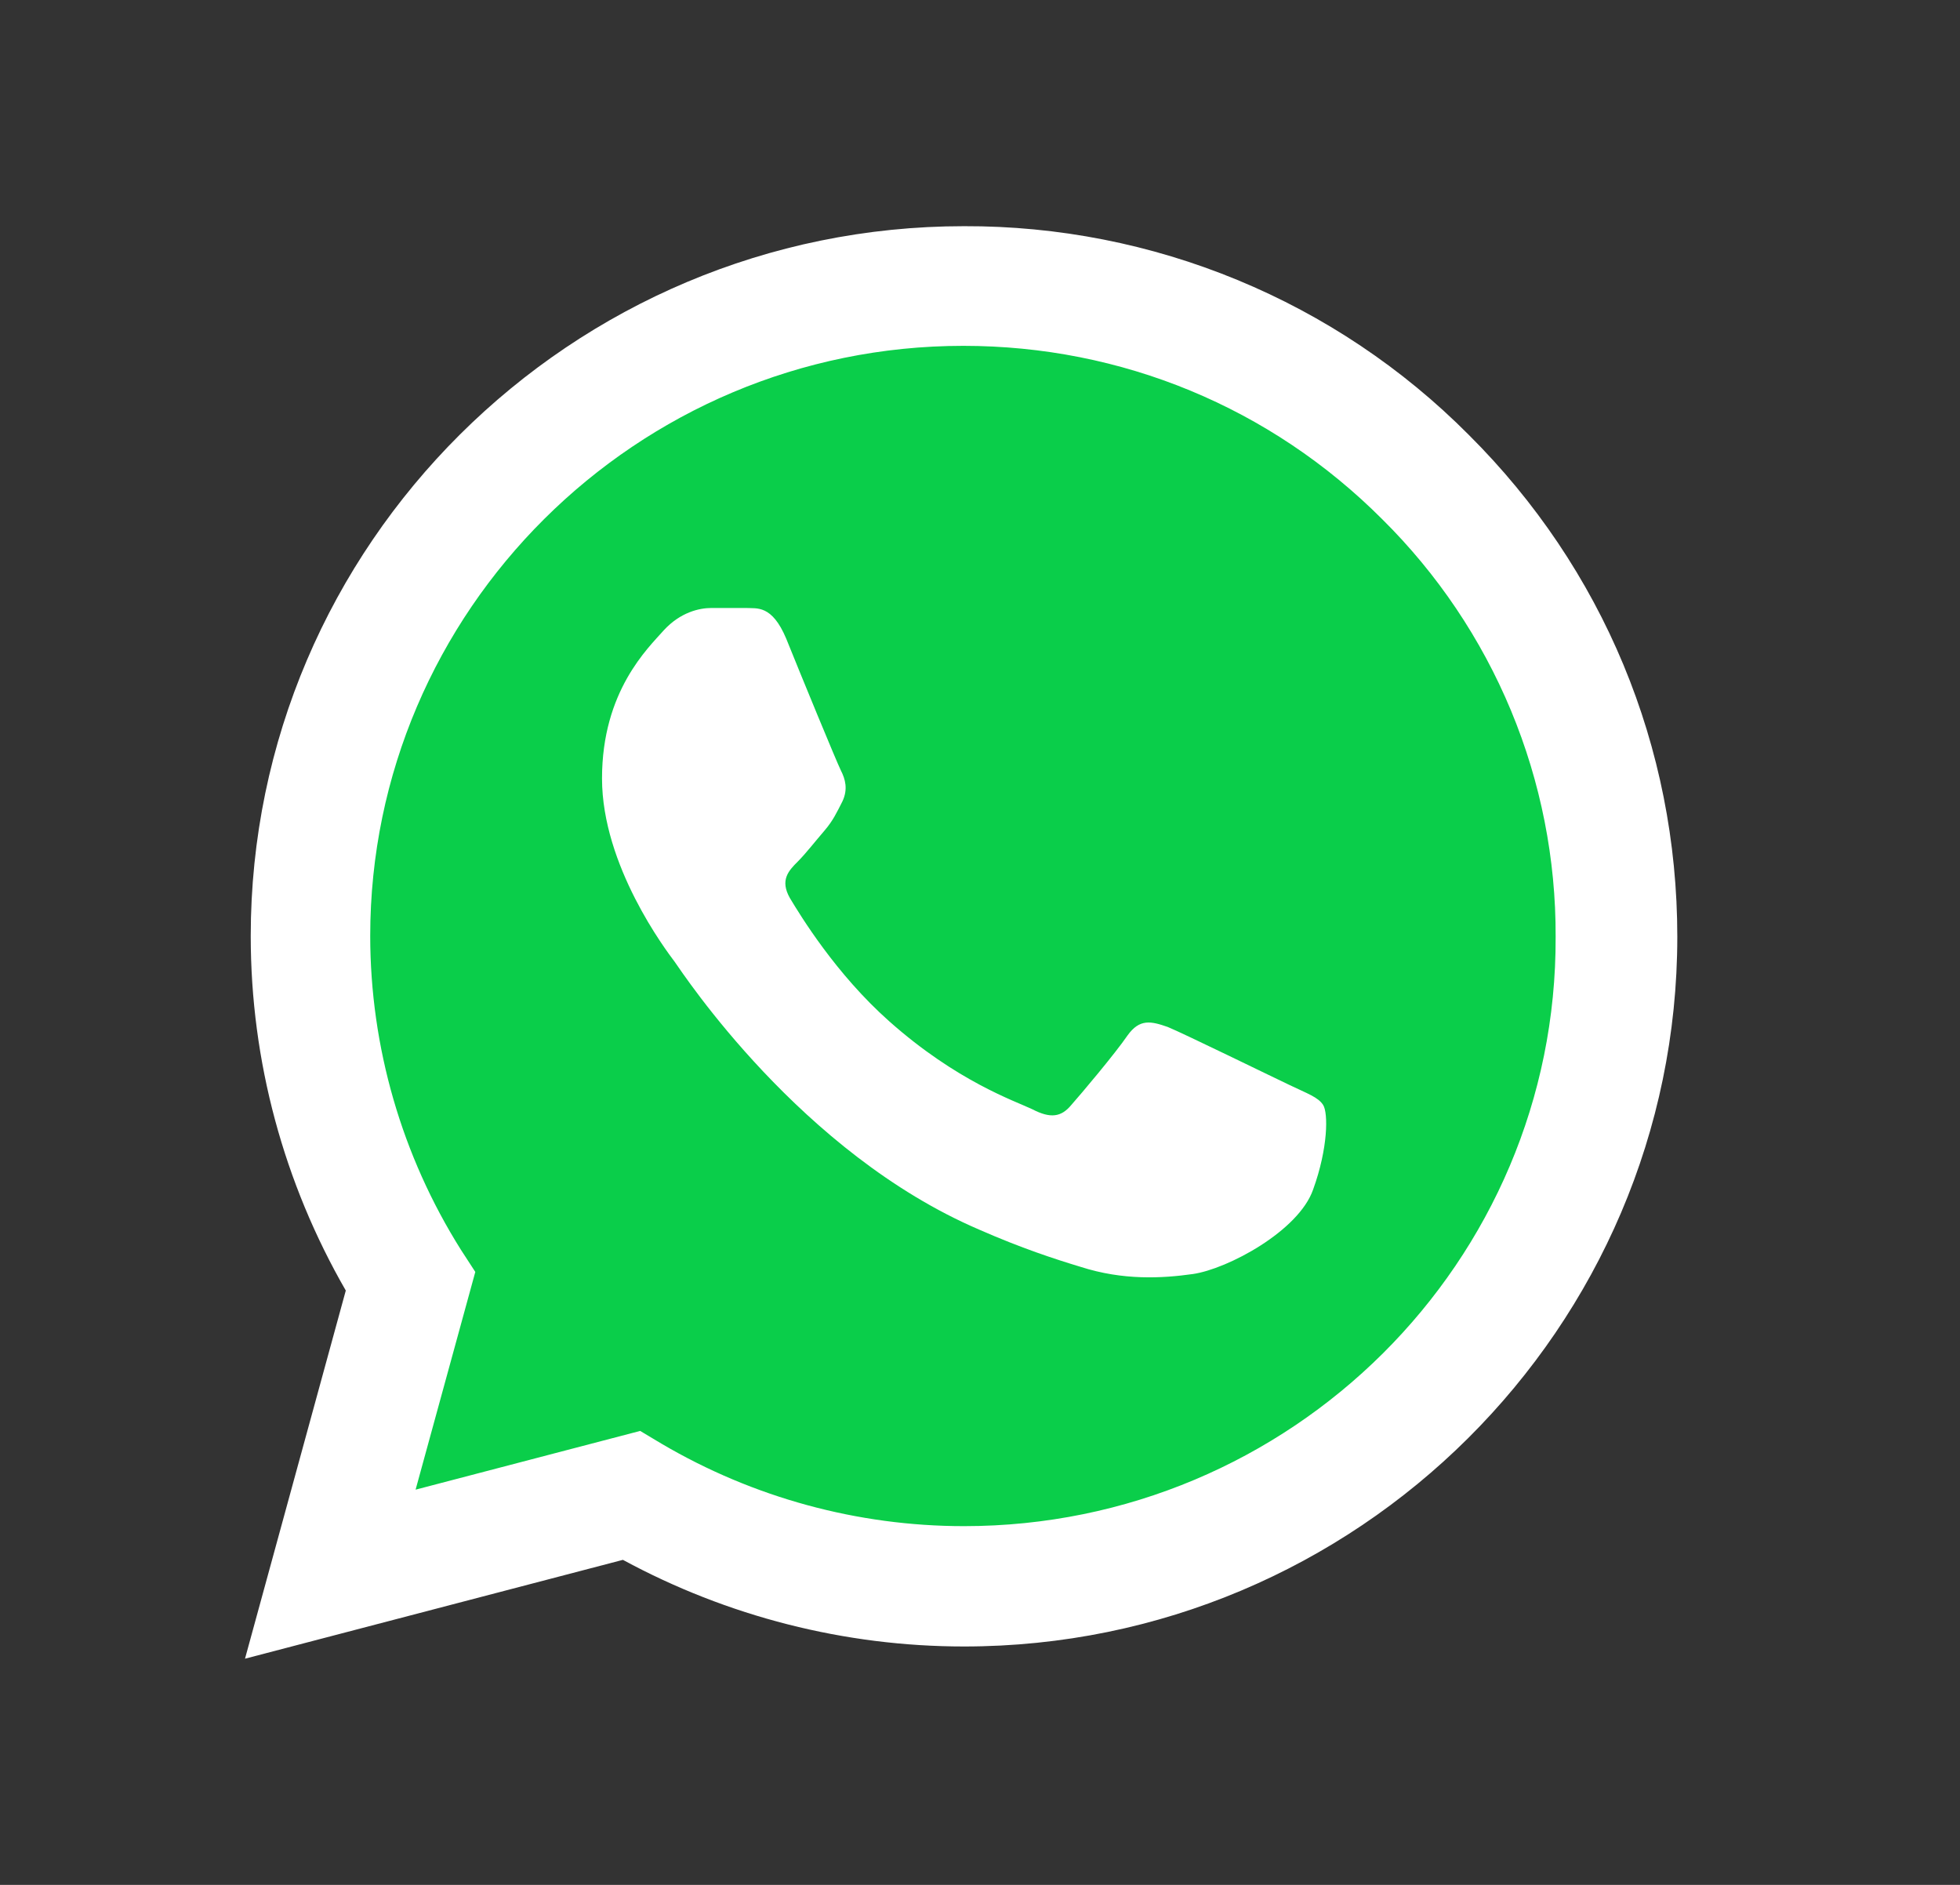 <svg xmlns="http://www.w3.org/2000/svg" width="24.96" height="24" viewBox="0 0 26 25" fill="none"><rect x="0" y="0" width="26" height="25" fill="#333333" stroke="none"/><path fill-rule="evenodd" clip-rule="evenodd" d="M12.75 21C17.444 21 21.25 17.194 21.25 12.5C21.25 7.806 17.444 4 12.75 4C8.056 4 4.25 7.806 4.25 12.5C4.25 14.157 4.724 15.703 5.544 17.01L5.25 17.5L4.25 21H6.75L8.748 20.001C9.941 20.639 11.303 21 12.75 21Z" fill="#0ACE4A"/><path d="M19.481 5.765C18.606 4.885 17.563 4.187 16.414 3.713C15.265 3.238 14.032 2.996 12.788 3C7.575 3 3.326 7.228 3.326 12.415C3.326 14.077 3.766 15.692 4.587 17.117L3.25 22L8.263 20.689C9.647 21.439 11.203 21.838 12.788 21.838C18.001 21.838 22.25 17.611 22.25 12.424C22.25 9.907 21.267 7.541 19.481 5.765ZM12.788 20.242C11.375 20.242 9.991 19.863 8.778 19.15L8.492 18.979L5.513 19.758L6.305 16.87L6.114 16.576C5.329 15.328 4.912 13.886 4.911 12.415C4.911 8.102 8.444 4.587 12.779 4.587C14.879 4.587 16.855 5.404 18.335 6.886C19.068 7.611 19.649 8.475 20.044 9.425C20.439 10.376 20.64 11.395 20.636 12.424C20.655 16.737 17.123 20.242 12.788 20.242ZM17.104 14.39C16.865 14.277 15.7 13.707 15.49 13.621C15.271 13.545 15.118 13.507 14.956 13.735C14.793 13.973 14.345 14.505 14.211 14.656C14.077 14.818 13.934 14.837 13.695 14.713C13.457 14.6 12.693 14.343 11.795 13.545C11.089 12.918 10.621 12.149 10.478 11.911C10.344 11.674 10.459 11.55 10.583 11.427C10.688 11.322 10.821 11.151 10.936 11.018C11.05 10.885 11.098 10.78 11.175 10.629C11.251 10.467 11.213 10.334 11.155 10.22C11.098 10.106 10.621 8.947 10.43 8.472C10.239 8.016 10.038 8.073 9.895 8.064H9.437C9.275 8.064 9.026 8.121 8.807 8.358C8.597 8.596 7.986 9.166 7.986 10.325C7.986 11.483 8.835 12.604 8.95 12.757C9.065 12.918 10.621 15.293 12.989 16.309C13.552 16.556 13.991 16.699 14.335 16.803C14.898 16.984 15.414 16.956 15.824 16.898C16.283 16.832 17.228 16.328 17.419 15.777C17.619 15.226 17.619 14.761 17.552 14.656C17.486 14.552 17.343 14.505 17.104 14.39Z" fill="#fff"/></svg>